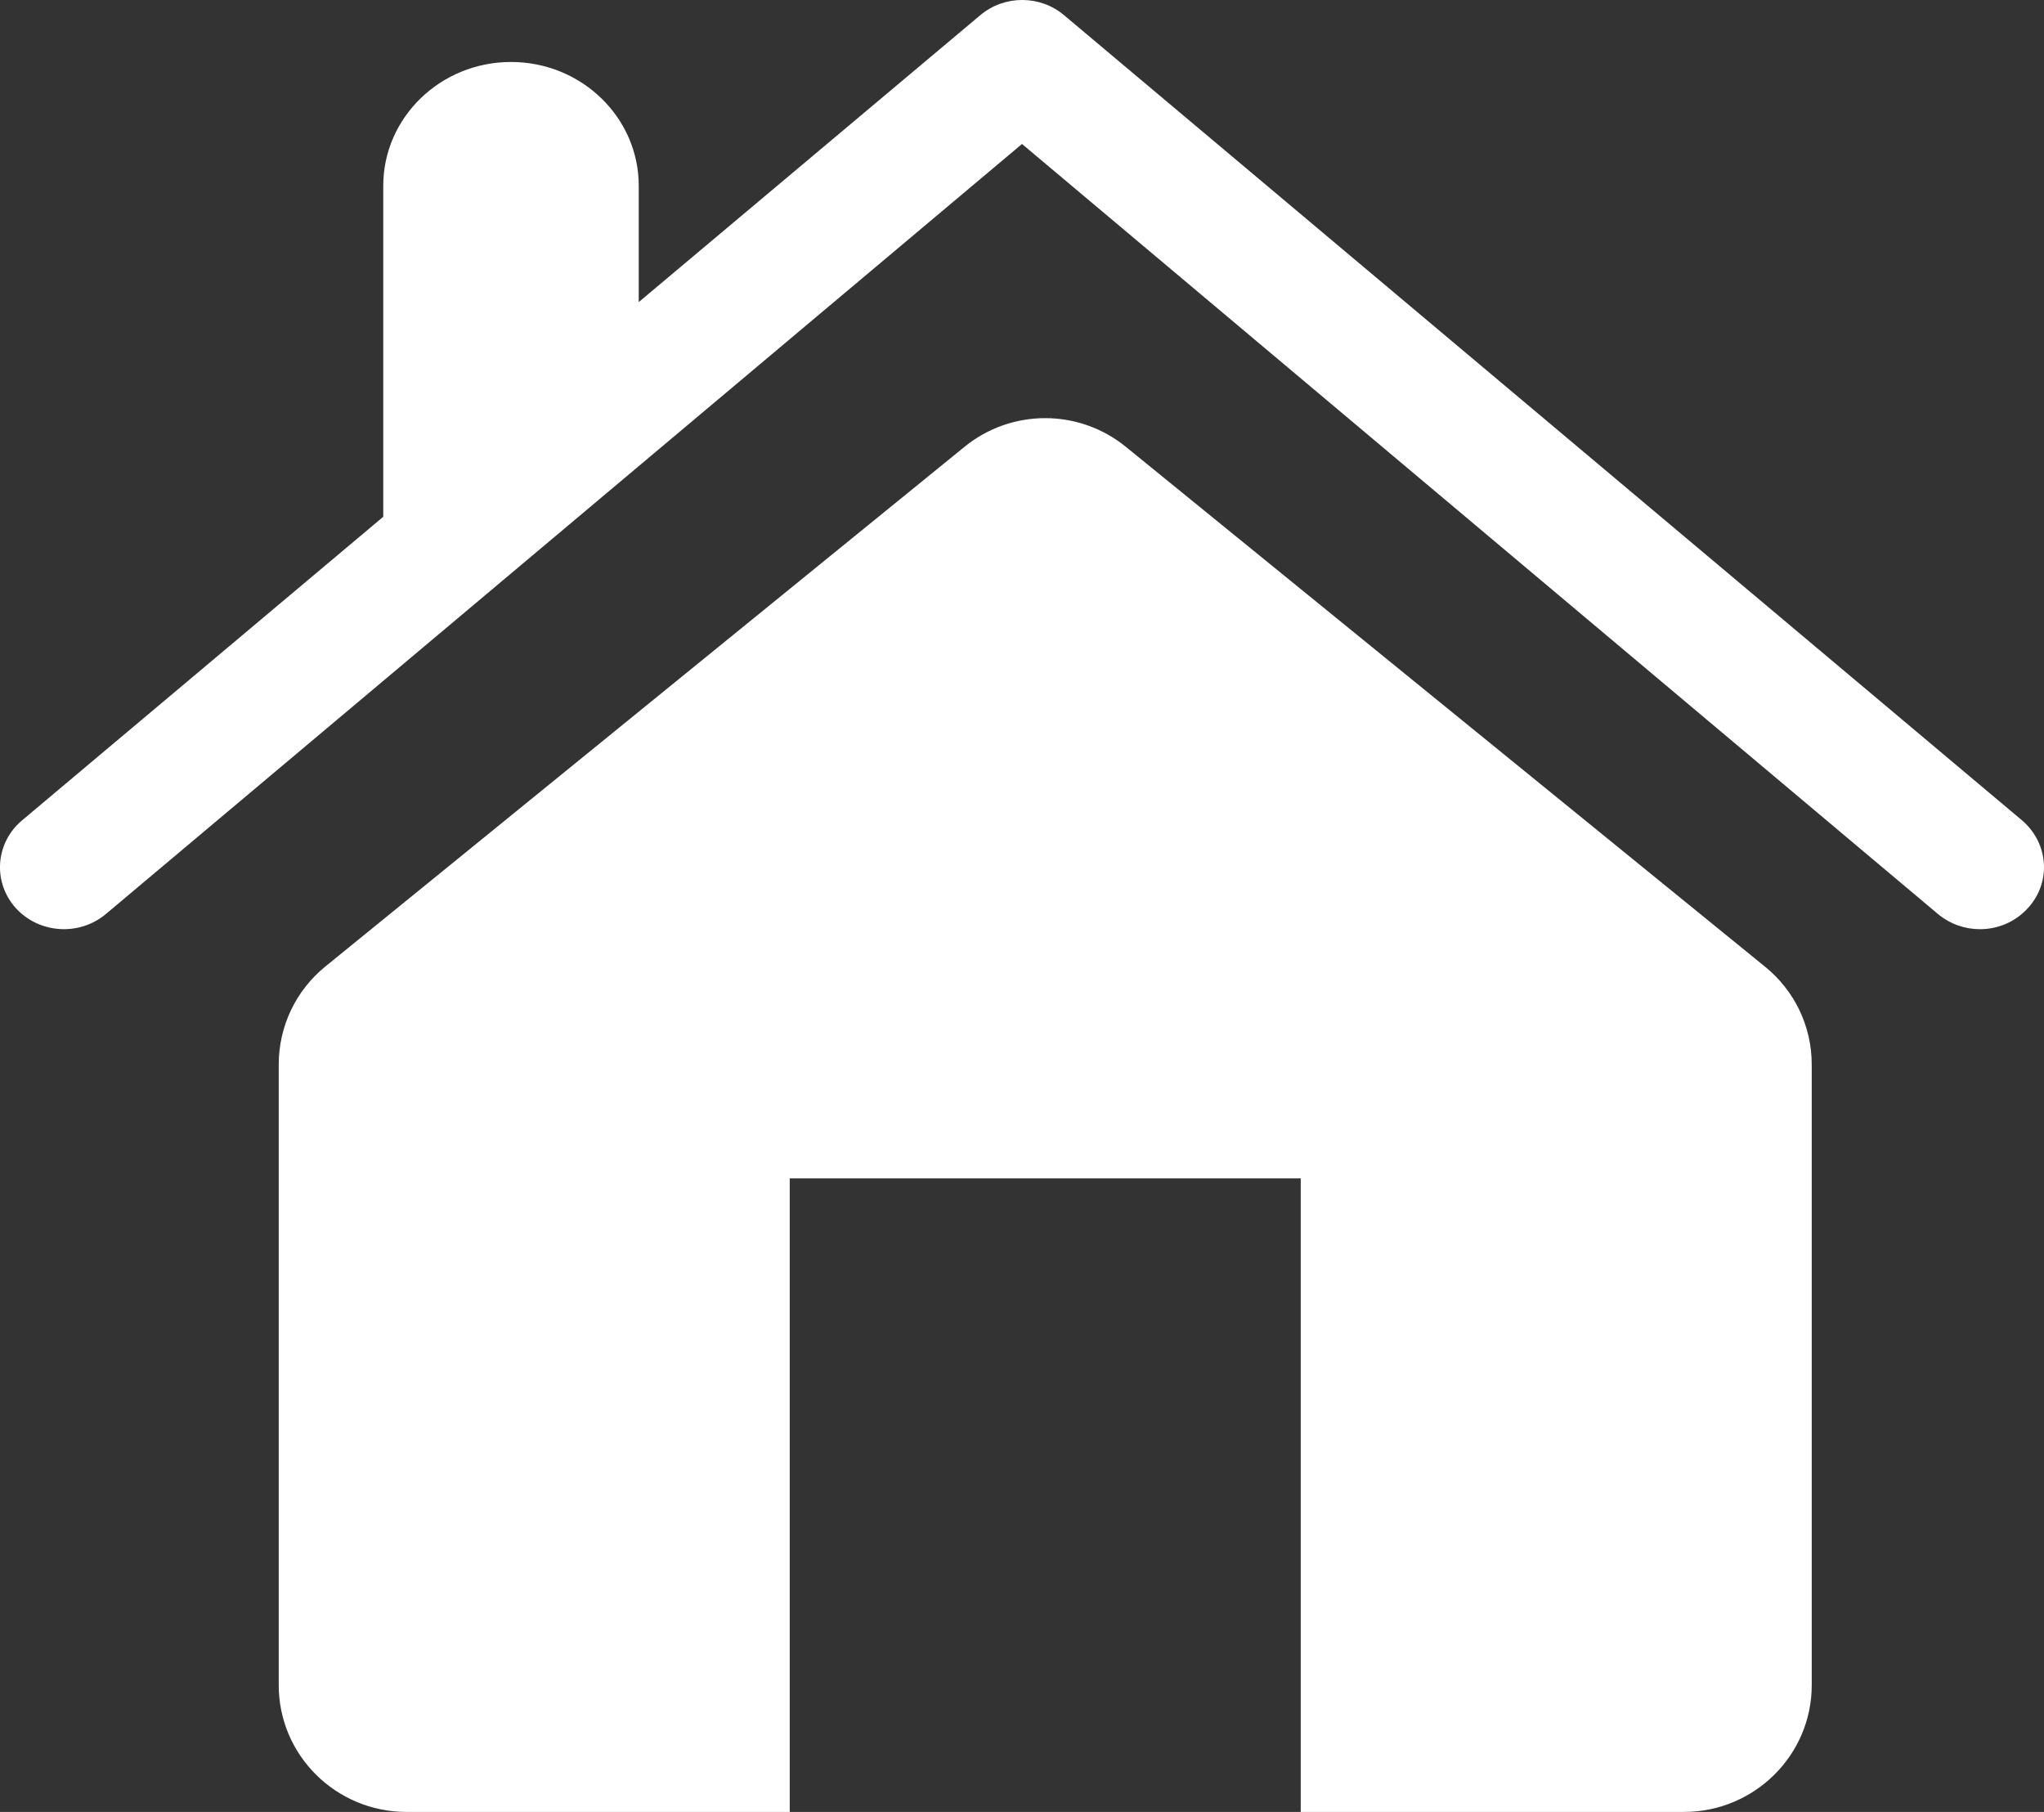 <?xml version="1.0" encoding="UTF-8"?>
<svg width="44px" height="39px" viewBox="0 0 44 39" version="1.1" xmlns="http://www.w3.org/2000/svg" xmlns:xlink="http://www.w3.org/1999/xlink">
    <rect x="0" y="0" width="44" height="39" fill="#333333" stroke="none"/>
    <!-- Generator: Sketch 49 (51002) - http://www.bohemiancoding.com/sketch -->
    <title>home-interface copy</title>
    <desc>Created with Sketch.</desc>
    <defs></defs>
    <g id="Page-1" stroke="none" stroke-width="1" fill="none" fill-rule="evenodd">
        <g id="0-lepes" transform="translate(-625, -938)" fill="#FFFFFF" fill-rule="nonzero">
            <g id="home-interface-copy" transform="translate(625, 938)">
                <path d="M43.529,17.659 L22.904,0.326 C22.388,-0.109 21.62,-0.109 21.103,0.326 L13.75,6.502 L13.75,4 C13.75,2.528 12.518,1.334 11,1.334 C9.482,1.334 8.25,2.529 8.25,4 L8.25,11.123 L0.473,17.659 C-0.099,18.141 -0.162,18.984 0.336,19.541 C0.836,20.096 1.703,20.155 2.277,19.675 L22,3.099 L41.719,19.675 C41.983,19.893 42.3,20 42.621,20 C43.009,20 43.386,19.843 43.658,19.541 C44.164,18.984 44.098,18.147 43.529,17.659 Z" id="Shape"></path>
                <path d="M24.241,9.622 C23.738,9.21 23.119,9 22.5,9 C21.881,9 21.262,9.207 20.757,9.622 L7.006,20.801 C6.368,21.319 6,22.091 6,22.912 L6,36.273 C6,37.778 7.232,39 8.75,39 L17,39 L17,25.364 L28,25.364 L28,39 L36.25,39 C37.765,39 39,37.778 39,36.273 L39,22.912 C39,22.088 38.629,21.319 37.991,20.804 L24.241,9.622 Z" id="Shape"></path>
            </g>
        </g>
    </g>
</svg>